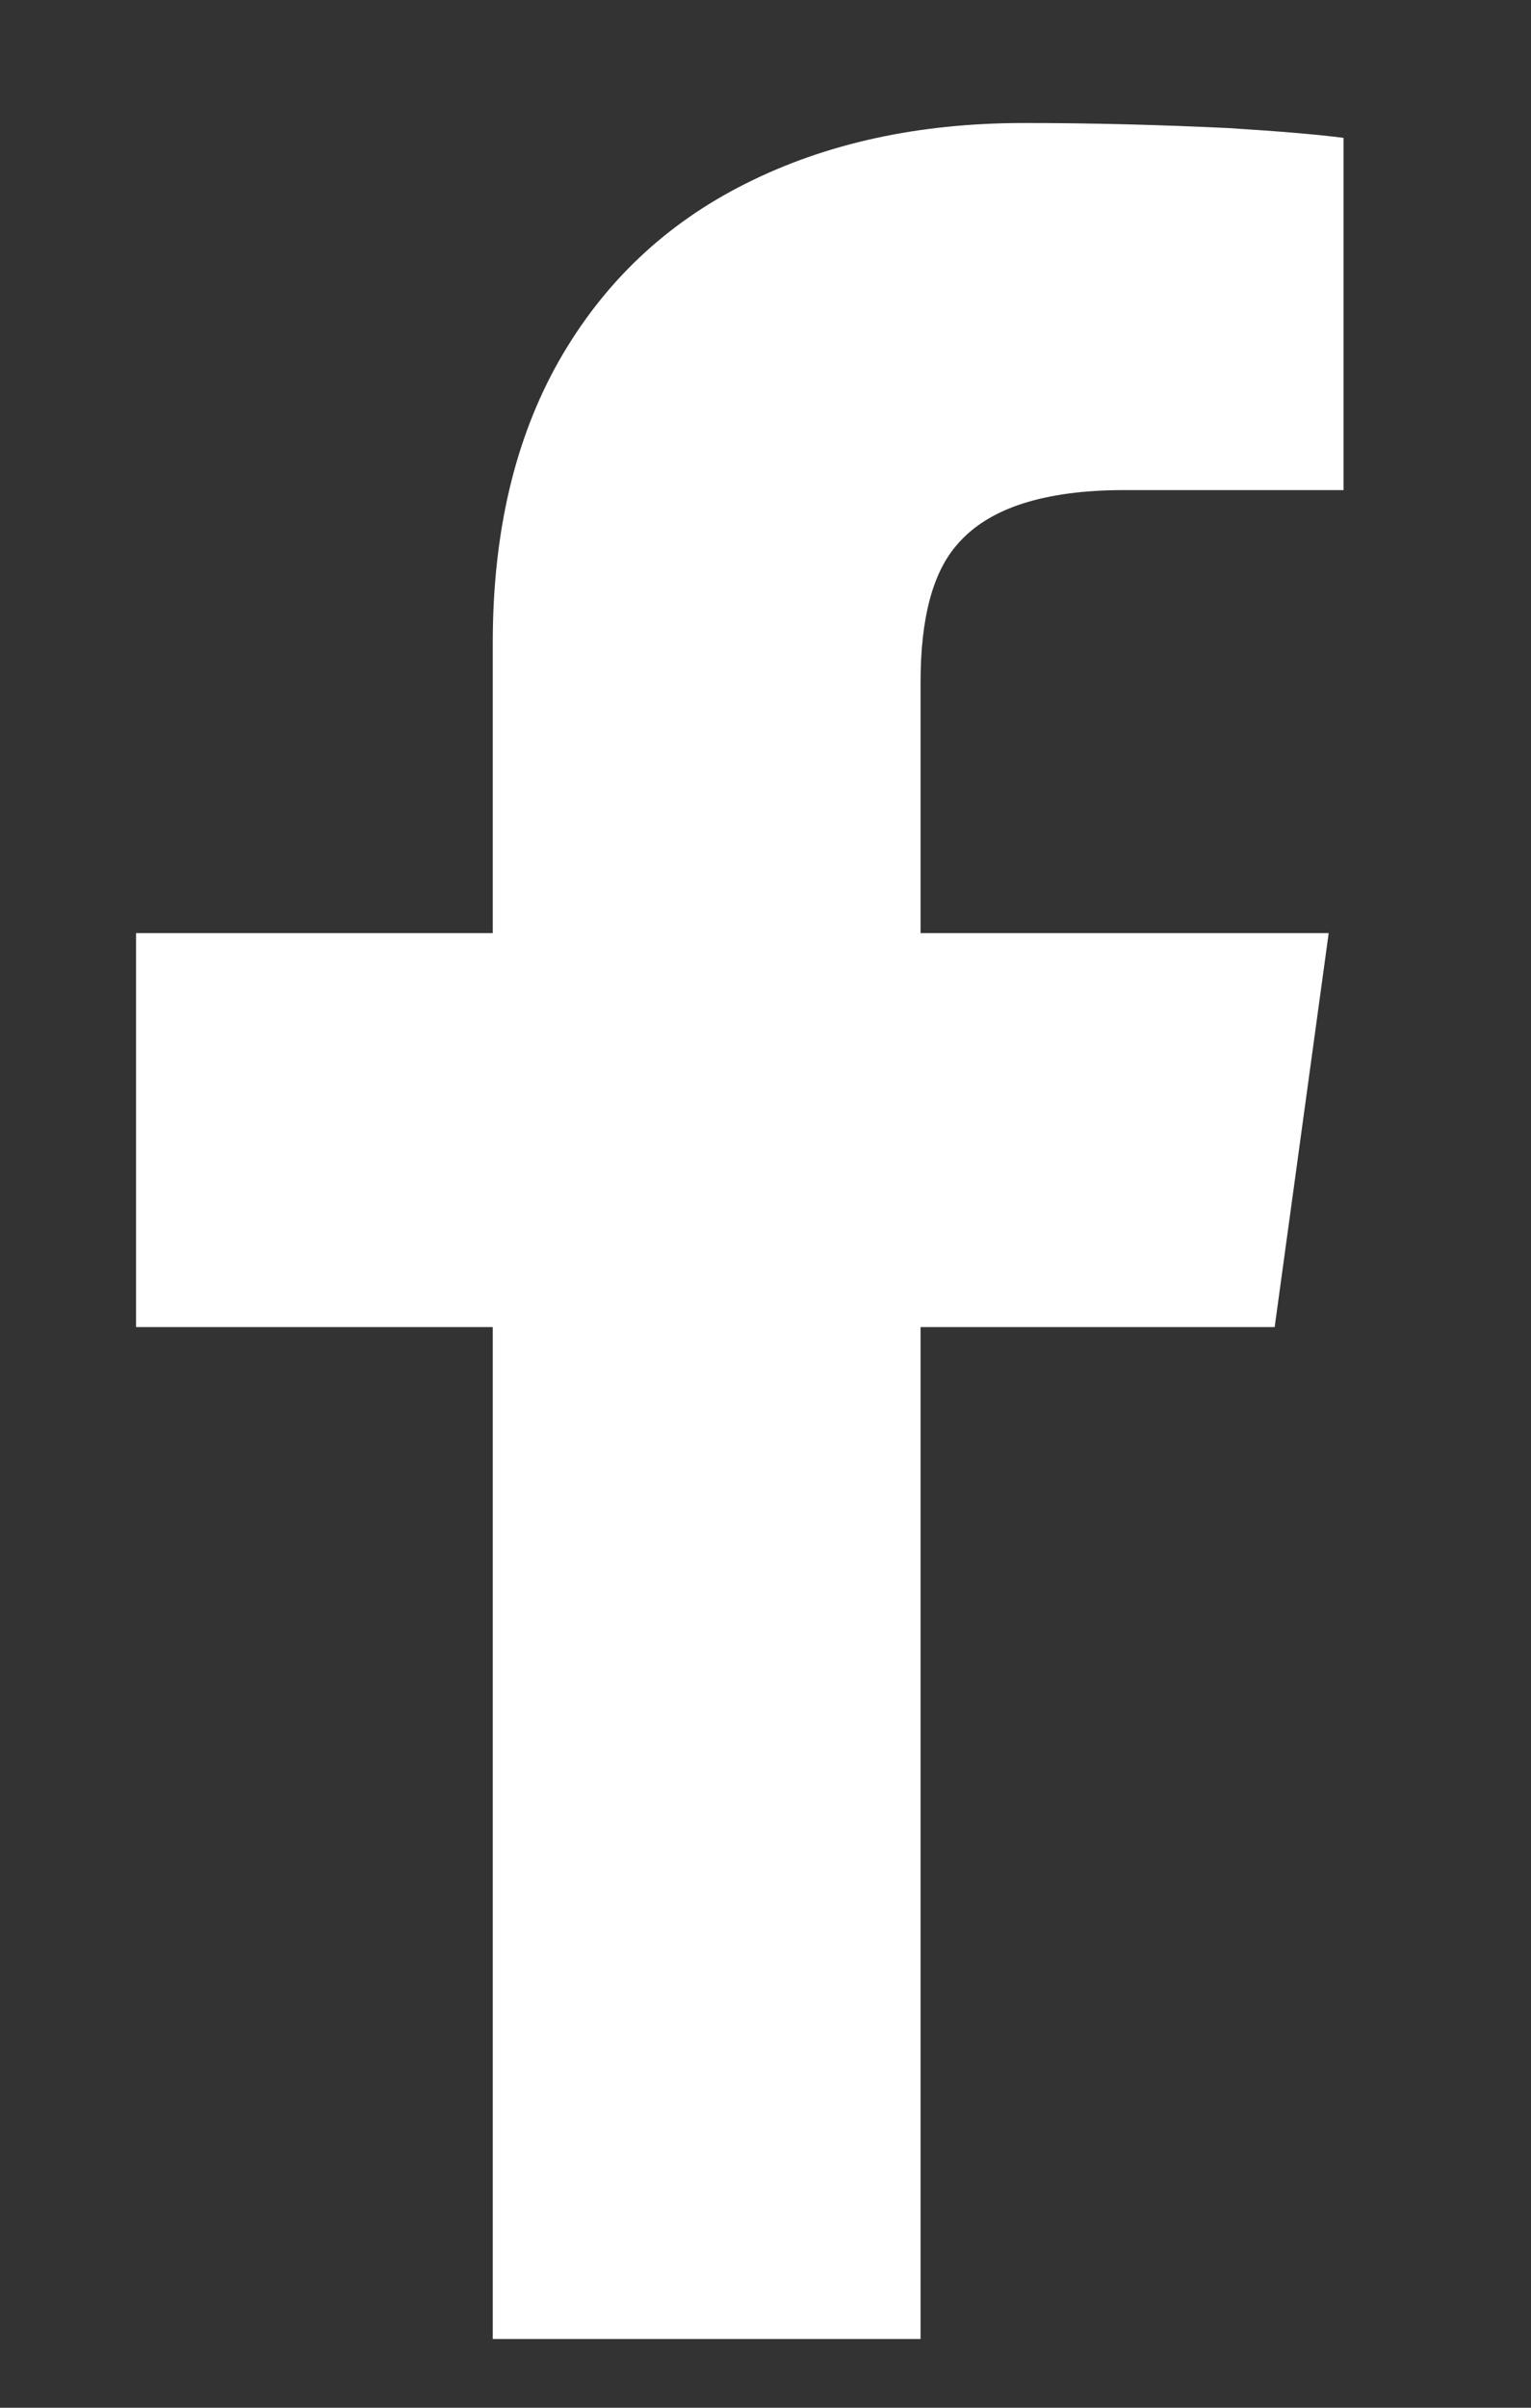 <svg width="7" height="11" viewBox="0 0 7 11" fill="none" xmlns="http://www.w3.org/2000/svg">
<rect x="0" y="0" width="7" height="11" fill="#333333" stroke="none"/>
<path d="M4.209 10.686V6.063H5.828L6.075 4.263H4.209V3.116C4.209 2.823 4.265 2.613 4.378 2.486C4.52 2.321 4.775 2.239 5.142 2.239H6.143V0.63C6.03 0.615 5.854 0.6 5.614 0.585C5.3 0.57 4.989 0.562 4.681 0.562C4.201 0.562 3.778 0.654 3.411 0.838C3.043 1.022 2.759 1.292 2.556 1.648C2.354 2.004 2.253 2.433 2.253 2.936V4.263H0.622V6.063H2.253V10.686H4.209Z" fill="white"/>
</svg>

